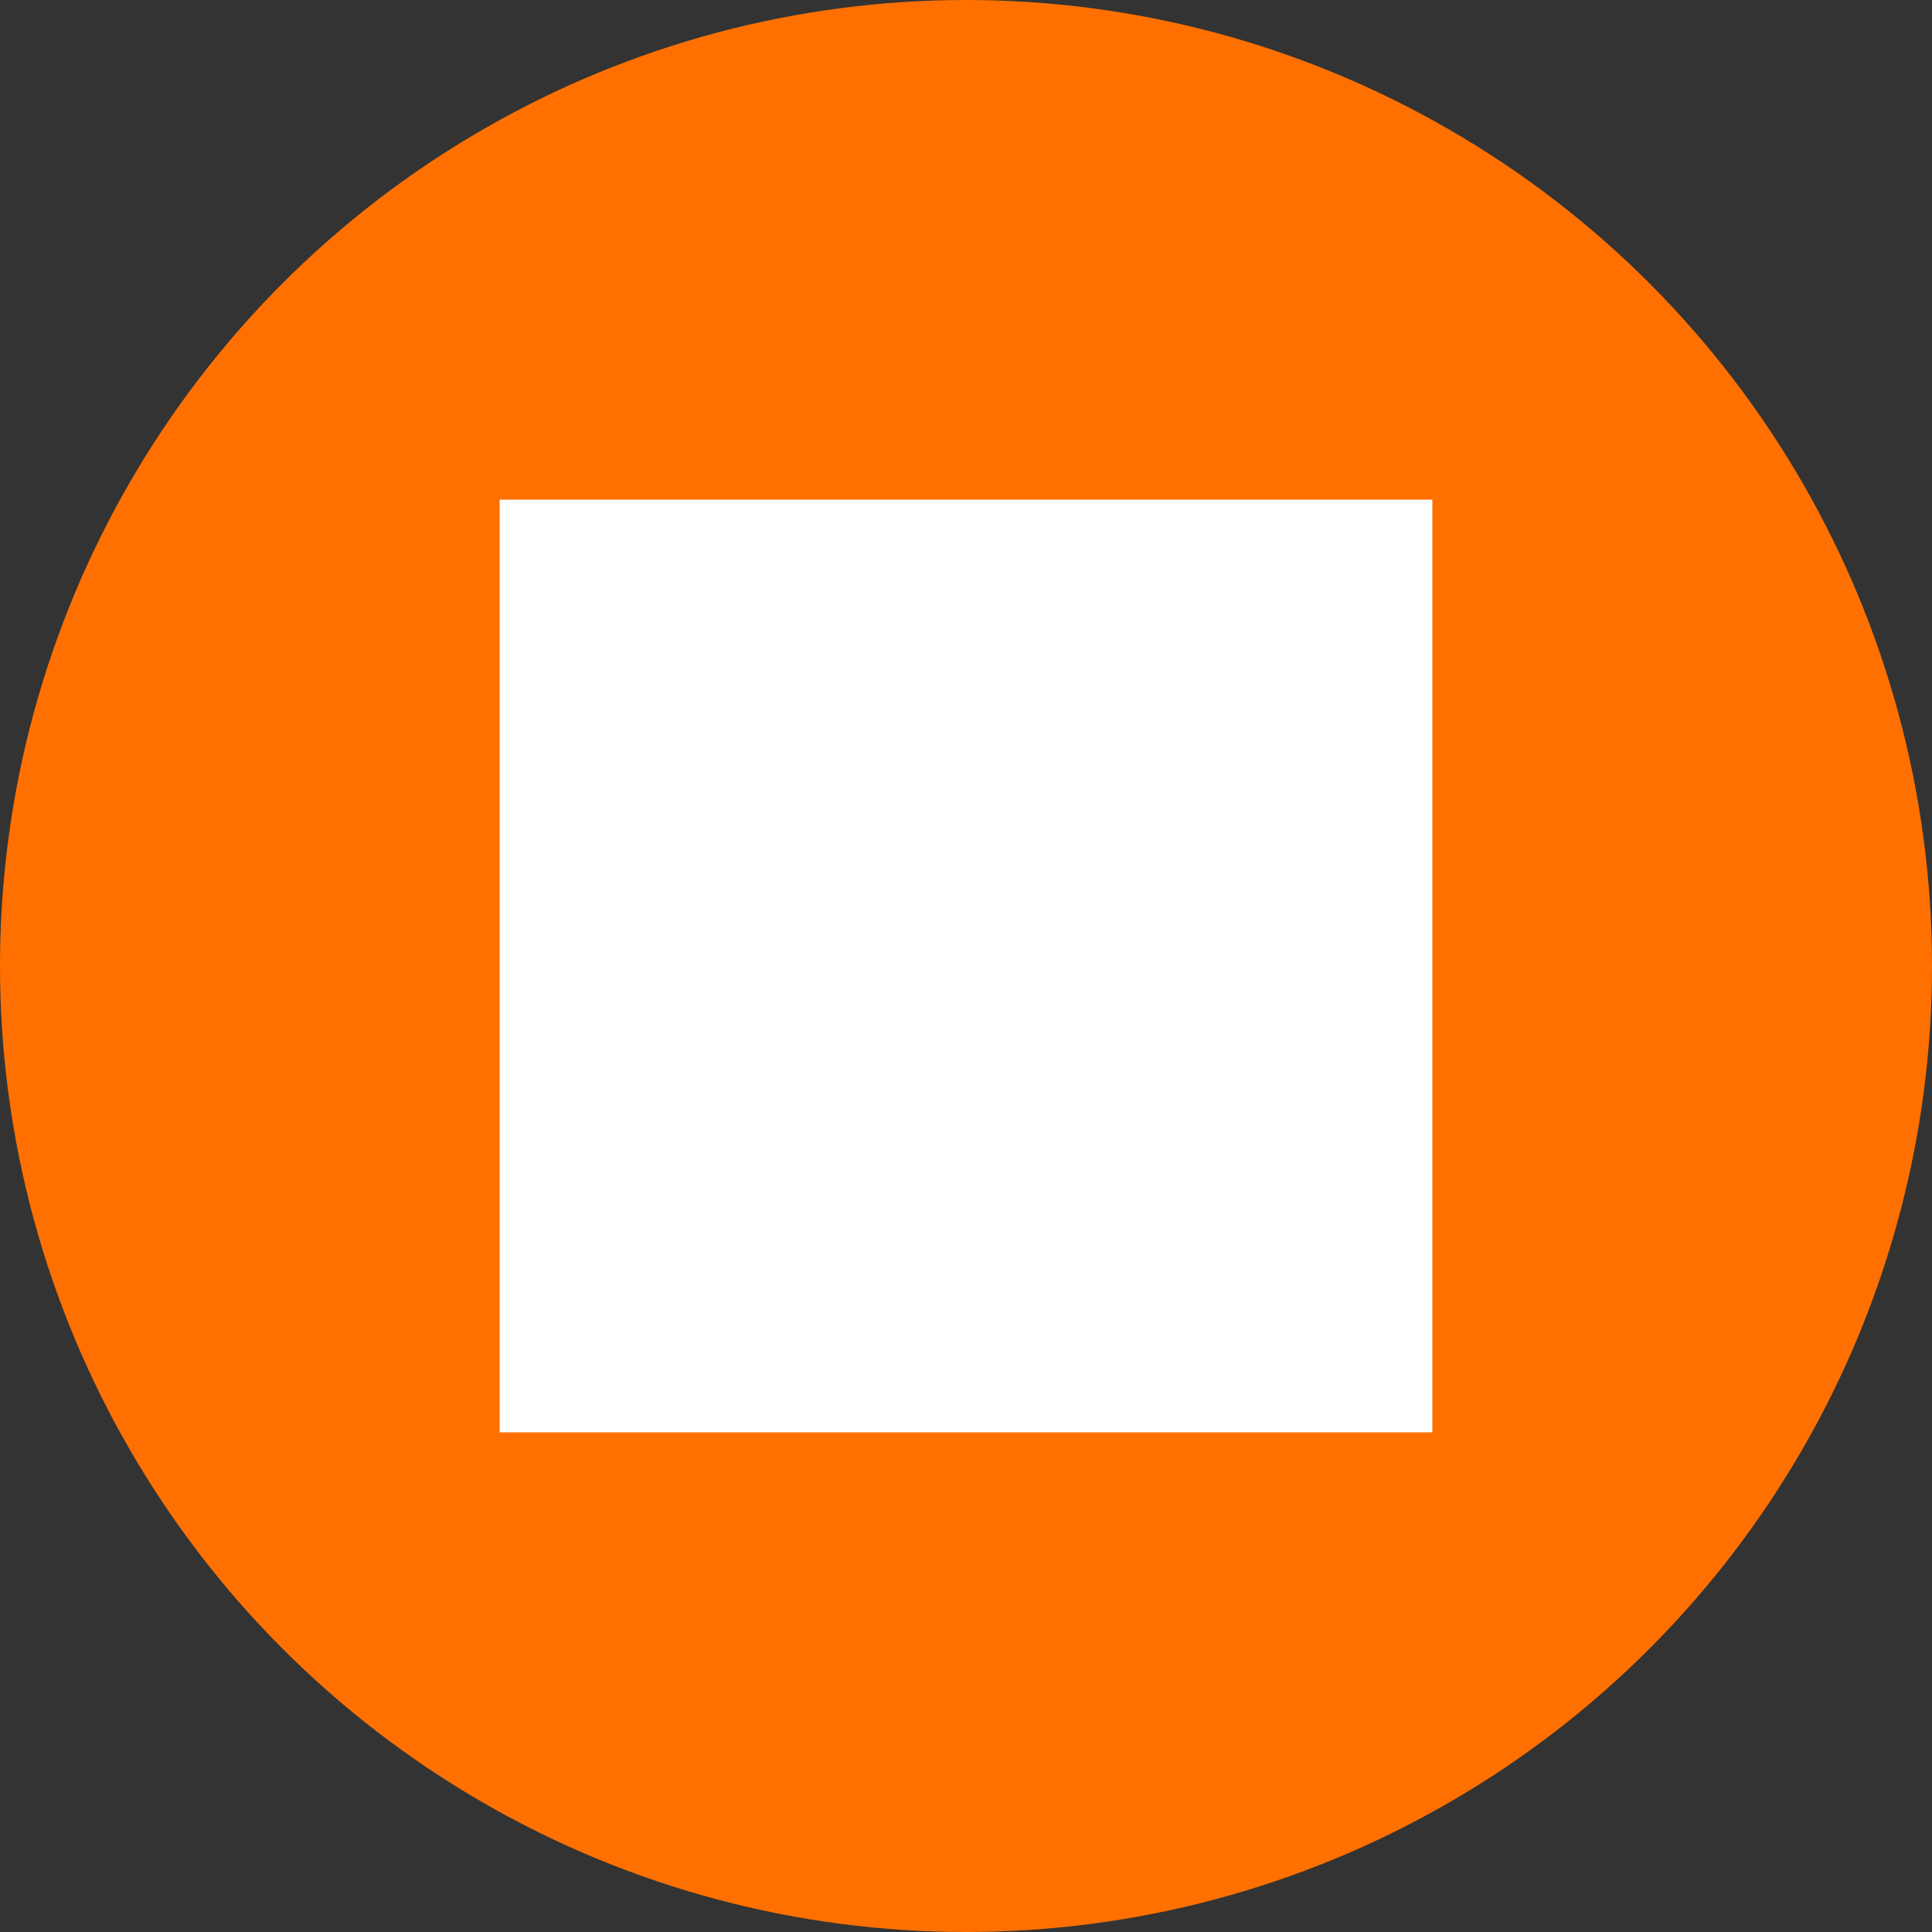 <?xml version="1.0"?>
<svg xmlns="http://www.w3.org/2000/svg" xmlns:xlink="http://www.w3.org/1999/xlink" version="1.1" id="Capa_1" x="0px" y="0px" viewBox="0 0 58 58" style="enable-background:new 0 0 58 58;" xml:space="preserve" width="512px" height="512px" class=""><rect x="0" y="0" width="58" height="58" fill="#333333" stroke="none"/><g><circle style="fill:#FF7000" cx="29" cy="29" r="29" data-original="#D75A4A" class="active-path" data-old_color="#D75A4A"/><g>
	<rect x="16" y="16" style="fill:#FFFFFF;" width="26" height="26" data-original="#FFFFFF" class=""/>
	<path style="fill:#FFFFFF;" d="M43,43H15V15h28V43z M17,41h24V17H17V41z" data-original="#FFFFFF" class=""/>
</g></g> </svg>
